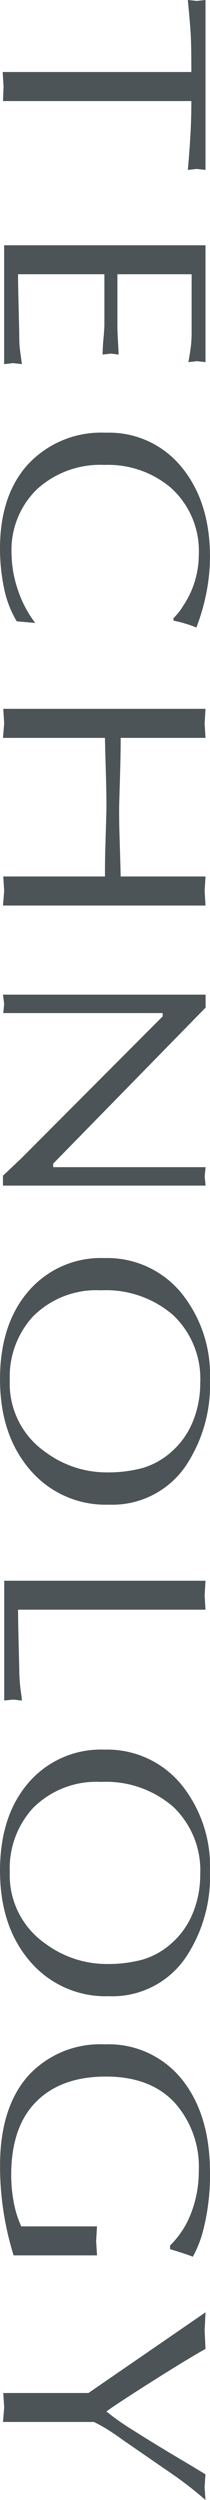 <svg xmlns="http://www.w3.org/2000/svg" width="26.105" height="309.68"><g data-name="グループ 1867" fill="#4c5458"><path data-name="パス 641" d="M23.787 12.52H.37l.072-1.8-.109-1.8h23.454q0-3.177-.072-4.526t-.369-4.4l1.1.122L25.547 0v21.05l-1.1-.122-1.1.122q.148-1.512.293-3.814c.1-1.538.148-3.106.148-4.71"/><path data-name="パス 642" d="M23.82 33.971h-9.226v6.321c0 .517.023 1.206.076 2.059s.072 1.38.072 1.571l-.959-.122-1.028.122c0-.488.036-1.169.112-2.039s.109-1.4.109-1.591v-6.321H2.245q0 1.3.076 4.262c.046 1.973.072 3.011.072 3.119 0 .761.02 1.321.056 1.673s.128 1.044.277 2.079l-1.1-.122-1.111.127V30.384h25.03v14.477l-1.056-.122-1.071.122c.145-.814.25-1.482.313-2a14.7 14.7 0 0 0 .089-1.67v-7.22Z"/><path data-name="パス 643" d="m4.379 77.166-2.3-.2a13 13 0 0 1-1.588-4.16A23.911 23.911 0 0 1 0 67.954q0-6.69 3.561-10.524a12.44 12.44 0 0 1 9.579-3.831 11.63 11.63 0 0 1 9.582 4.444q3.38 4.244 3.38 10.929a23.21 23.21 0 0 1-.441 4.427 25.442 25.442 0 0 1-1.252 4.341 11.468 11.468 0 0 0-1.373-.492 14.851 14.851 0 0 0-1.453-.366l-.036-.287a8.035 8.035 0 0 0 1.248-1.591 11.316 11.316 0 0 0 1.914-6.2 10.53 10.53 0 0 0-3.488-8.4 12.074 12.074 0 0 0-8.222-2.813 11.657 11.657 0 0 0-8.406 3.017 10.46 10.46 0 0 0-3.157 7.911 14.288 14.288 0 0 0 .781 4.529 14.039 14.039 0 0 0 2.161 4.117"/><path data-name="パス 644" d="M15.002 108.57h10.545l-.109 1.8.109 1.8H.37l.148-1.8-.112-1.8h12.641q0-2 .036-3.221.148-4.9.148-5.343 0-1.957-.092-5.017t-.092-3.586H.37l.148-1.8-.112-1.8h25.141l-.109 1.8.109 1.8H15.002q0 2.036-.092 5.116t-.1 3.488q0 1.957.04 3.182c.1 3.261.148 5.056.148 5.382"/><path data-name="パス 645" d="M25.555 146.863H.367v-1.225l2.266-2.138 17.587-17.6v-.409H.407l.109-1.14-.148-1.143h25.187l.01 1.6-18.957 19.339.016.432h18.931l-.109 1.14Z"/><path data-name="パス 646" d="M.001 170.848q0-6.814 3.541-10.91a11.868 11.868 0 0 1 9.454-4.1 11.922 11.922 0 0 1 9.579 4.365 16.11 16.11 0 0 1 3.525 10.729 18.006 18.006 0 0 1-2.974 10.6 11.037 11.037 0 0 1-9.579 4.852 12.331 12.331 0 0 1-9.823-4.322Q.003 177.739.002 170.846m13.252 11.542a16.748 16.748 0 0 0 4.421-.53 9.332 9.332 0 0 0 3.653-2.039 9.891 9.891 0 0 0 2.642-3.732 12.376 12.376 0 0 0 .919-4.75 10.863 10.863 0 0 0-3.357-8.423 12.755 12.755 0 0 0-8.976-3.08 11.1 11.1 0 0 0-8.479 3.264 11.058 11.058 0 0 0-2.862 7.869 10.33 10.33 0 0 0 4.477 8.933 12.771 12.771 0 0 0 7.563 2.487"/><path data-name="パス 647" d="M25.547 199.394h-23.3q0 1.3.072 4.262c.049 1.973.076 3.011.076 3.119a23.039 23.039 0 0 0 .148 2.408c.1.652.158 1.14.181 1.466l-1.1-.122-1.1.122v-14.842h25.023l-.109 1.8Z"/><path data-name="パス 648" d="M.001 231.739q0-6.814 3.541-10.91a11.868 11.868 0 0 1 9.454-4.1 11.922 11.922 0 0 1 9.579 4.365 16.11 16.11 0 0 1 3.525 10.728 18.006 18.006 0 0 1-2.974 10.6 11.037 11.037 0 0 1-9.579 4.852 12.331 12.331 0 0 1-9.823-4.322Q.003 238.629.002 231.736m13.25 11.547a16.745 16.745 0 0 0 4.421-.53 9.332 9.332 0 0 0 3.653-2.039 9.891 9.891 0 0 0 2.642-3.732 12.376 12.376 0 0 0 .919-4.75 10.863 10.863 0 0 0-3.357-8.423 12.755 12.755 0 0 0-8.976-3.08 11.1 11.1 0 0 0-8.479 3.264 11.058 11.058 0 0 0-2.862 7.869 10.33 10.33 0 0 0 4.477 8.933 12.77 12.77 0 0 0 7.563 2.487"/><path data-name="パス 649" d="M21.142 278.598v-.448a11.137 11.137 0 0 0 2.648-4.1 14.3 14.3 0 0 0 .919-5.079 11.926 11.926 0 0 0-3.03-8.545q-3.024-3.2-8.5-3.2-5.578 0-8.683 3.119t-3.1 9.075a17.88 17.88 0 0 0 .313 3.366 12.577 12.577 0 0 0 .935 3h9.416l-.109 1.792.109 1.8H1.691a37.165 37.165 0 0 1-1.687-11.091q0-7.426 3.709-11.381a12.132 12.132 0 0 1 9.286-3.669 11.681 11.681 0 0 1 9.763 4.526q3.345 4.323 3.343 11.377a27.5 27.5 0 0 1-.847 7.138 13.567 13.567 0 0 1-1.288 3.264c-.27-.109-.675-.254-1.212-.428s-1.077-.346-1.617-.51"/><path data-name="パス 650" d="M11.671 300.012H.371l.148-1.8-.113-1.787h10.587l14.554-9.994-.109 2.283.109 2.243q-2.391 1.349-6.618 4.019t-5.7 3.732a29.391 29.391 0 0 0 3.38 2.365q1.912 1.225 5.185 3.182 1.873 1.1 3.749 2.243l-.109 1.591.109 1.591a46.589 46.589 0 0 0-3.679-2.9l-6.517-4.485a42.722 42.722 0 0 0-1.878-1.285 19.418 19.418 0 0 0-1.8-1"/></g></svg>